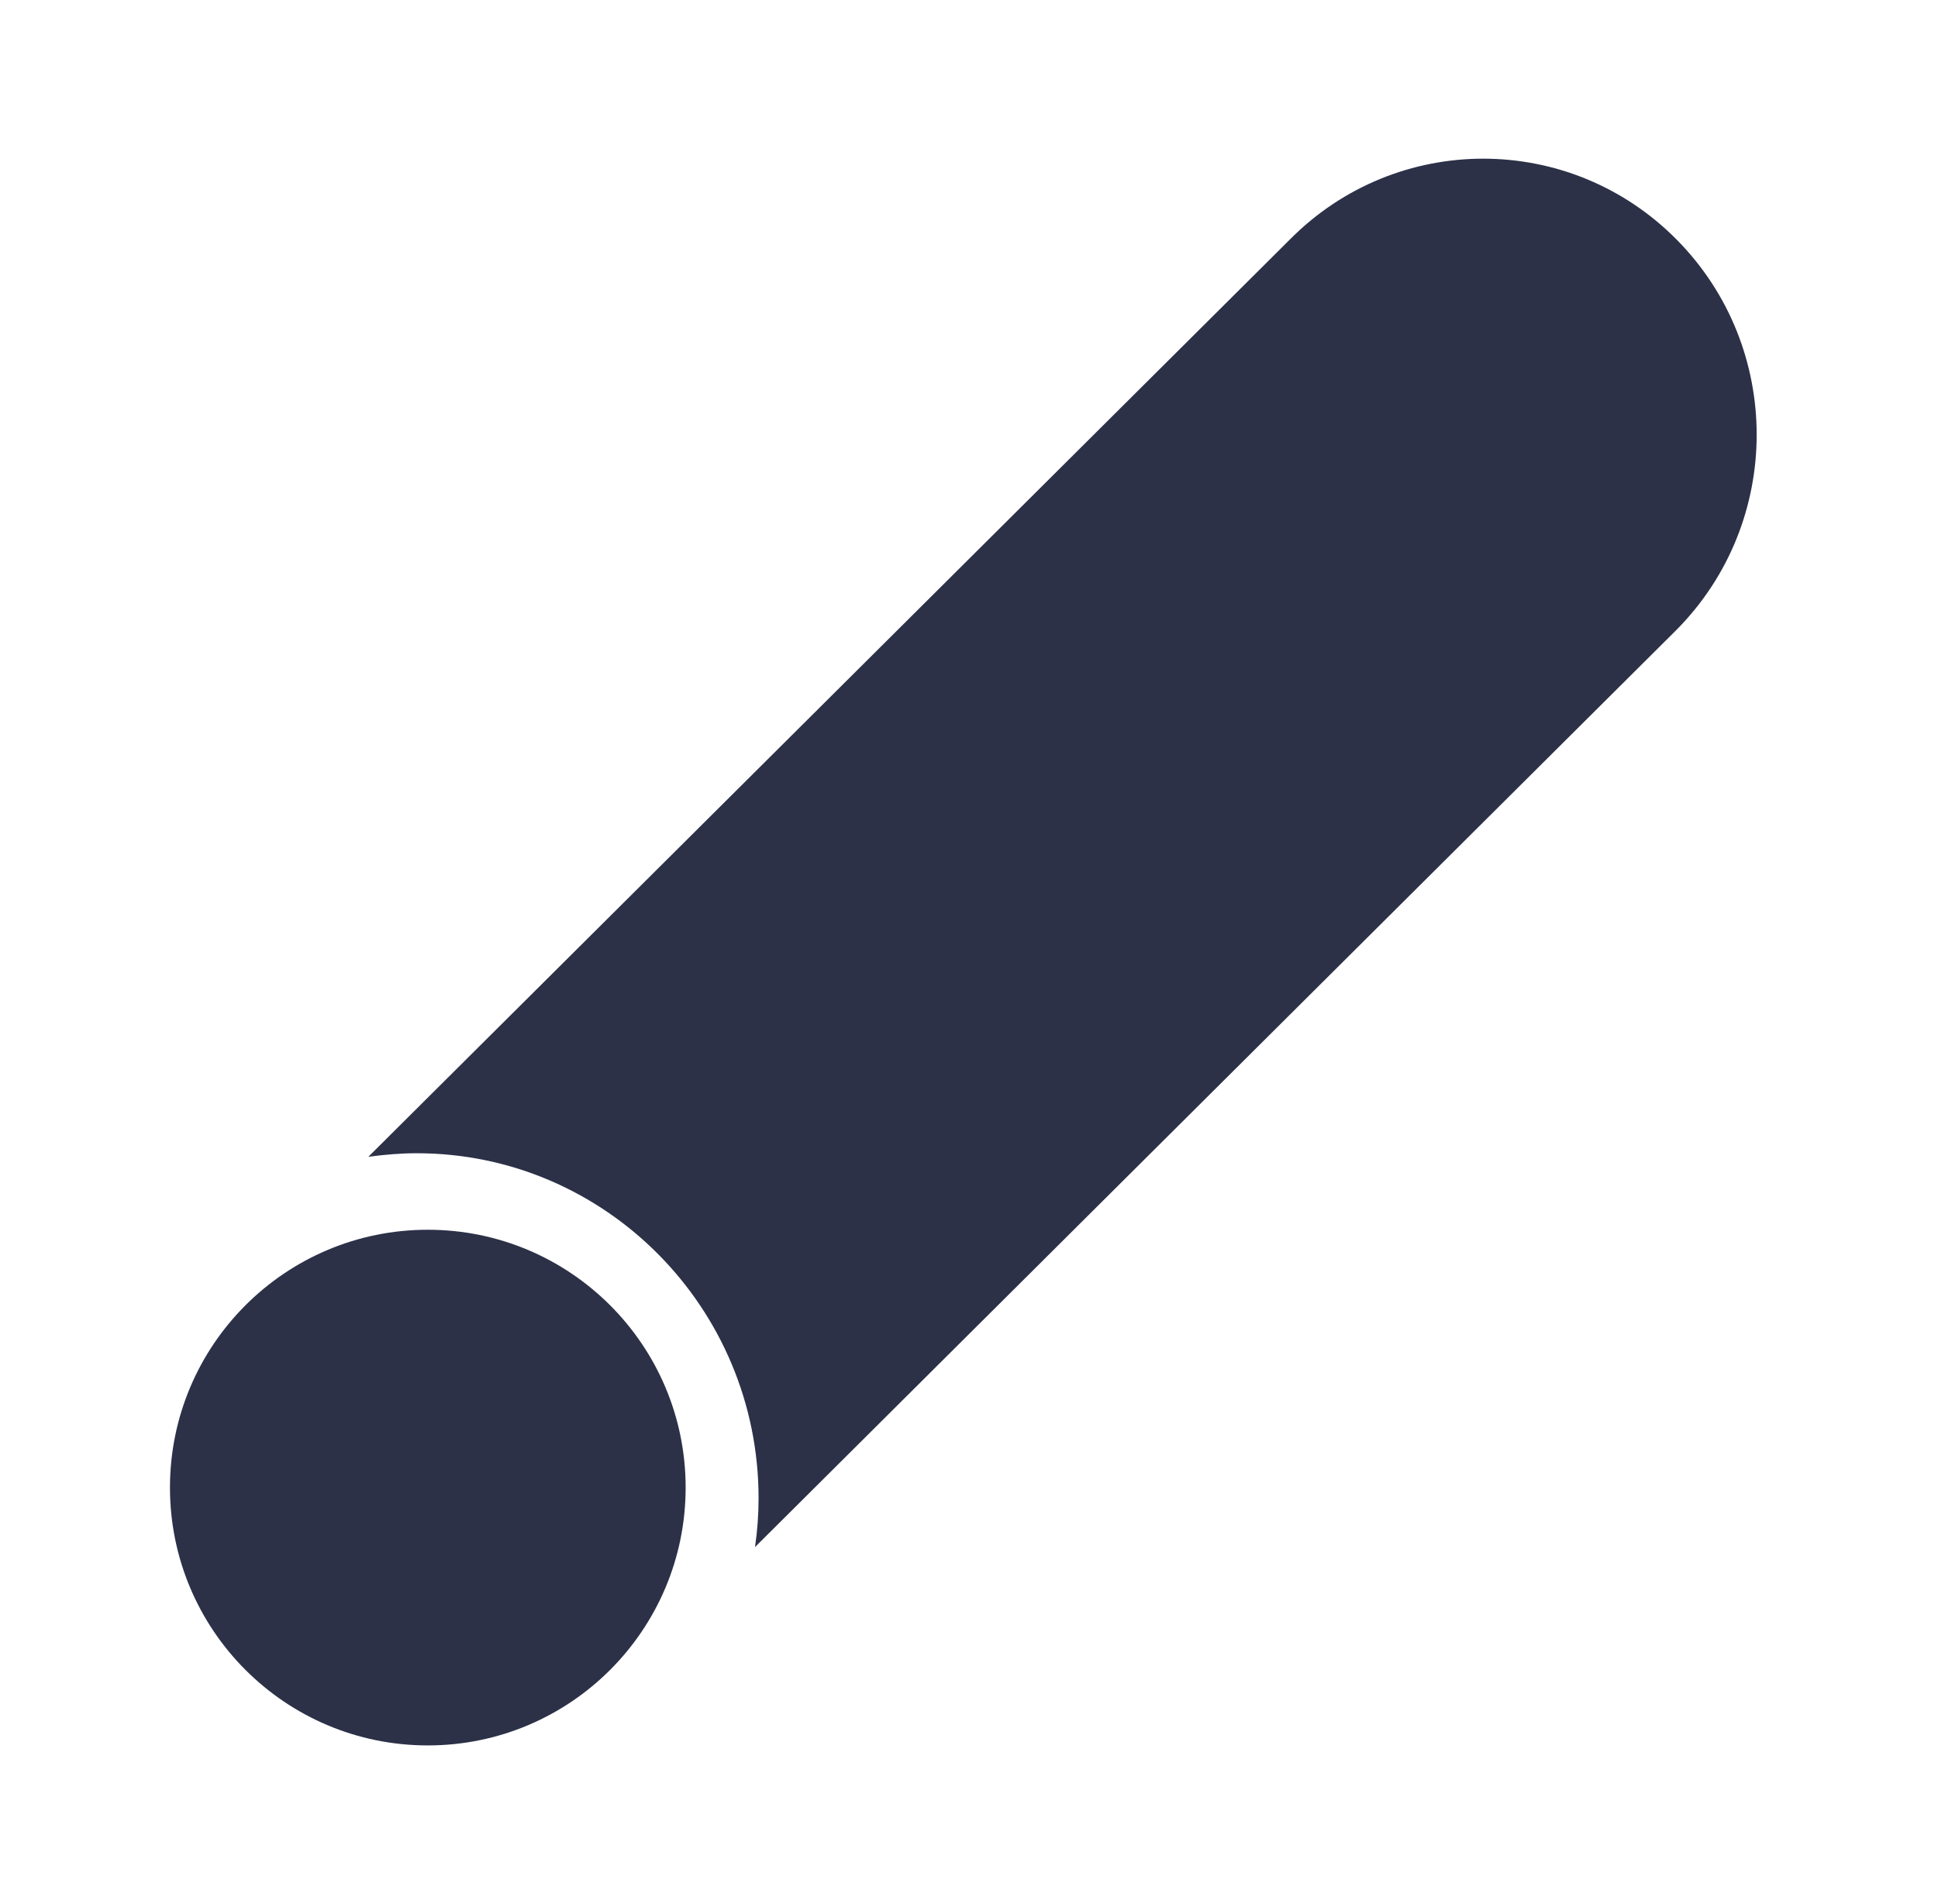 <svg width="57" height="56" viewBox="0 0 57 56" fill="none" xmlns="http://www.w3.org/2000/svg">
<path d="M49.311 7.044C46.17 3.874 41.078 3.874 37.937 7.044L10.833 34.022C11.3 33.958 11.774 33.917 12.257 33.917C17.803 33.917 22.311 38.467 22.311 44.063C22.311 44.55 22.275 45.029 22.206 45.5L49.311 18.522C52.452 15.352 52.452 10.214 49.311 7.044Z" fill="#2C3148"/>
<path d="M12.582 51.333C16.77 51.333 20.166 47.938 20.166 43.75C20.166 39.562 16.77 36.167 12.582 36.167C8.394 36.167 4.999 39.562 4.999 43.75C4.999 47.938 8.394 51.333 12.582 51.333Z" fill="#2C3148"/>
</svg>
